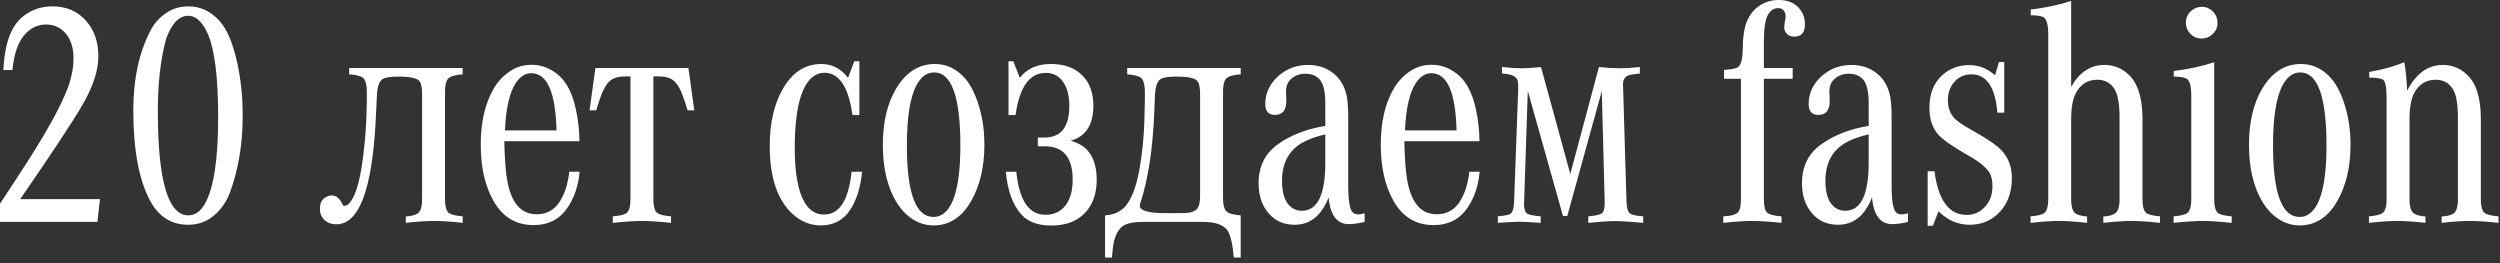 <?xml version="1.0" encoding="UTF-8"?> <svg xmlns="http://www.w3.org/2000/svg" width="399" height="42" viewBox="0 0 399 42" fill="none"><rect x="0" y="0" width="399" height="42" fill="#333333" stroke="none"/><path d="M15.955 31.782L15.548 35.415H-1.2273e-05V32.519C3.472 27.268 5.826 23.585 7.063 21.468C9.027 18.114 10.34 15.463 11.001 13.516C11.492 12.042 11.737 10.636 11.737 9.298C11.737 7.401 11.195 5.953 10.111 4.954C9.349 4.26 8.435 3.912 7.368 3.912C6.114 3.912 5.03 4.387 4.116 5.335C2.947 6.538 2.236 8.485 1.982 11.178H0.534C0.669 8.638 1.075 6.631 1.753 5.157C2.329 3.921 3.133 2.955 4.166 2.261C5.386 1.431 6.783 1.016 8.358 1.016C10.577 1.016 12.364 1.778 13.719 3.303C15.04 4.793 15.7 6.673 15.7 8.943C15.7 11.229 14.862 13.812 13.185 16.691C11.695 19.283 8.375 24.313 3.226 31.782H15.955ZM30.068 1.016C31.982 1.016 33.642 1.795 35.047 3.353C36.233 4.658 37.173 6.885 37.867 10.035C38.443 12.694 38.731 15.497 38.731 18.444C38.731 22.966 38.053 27.057 36.699 30.715C36.224 32.002 35.496 33.12 34.514 34.069C33.277 35.271 31.787 35.872 30.042 35.872C27.366 35.872 25.342 34.602 23.971 32.062C22.175 28.725 21.277 23.915 21.277 17.631C21.277 12.601 22.201 8.333 24.047 4.827C24.707 3.557 25.681 2.549 26.968 1.804C27.883 1.279 28.916 1.016 30.068 1.016ZM30.017 2.515C28.933 2.515 28.01 3.201 27.248 4.573C26.858 5.267 26.579 5.936 26.409 6.58C25.596 9.747 25.19 13.456 25.19 17.707C25.19 28.818 26.816 34.373 30.068 34.373C31.135 34.373 32.024 33.738 32.735 32.468C34.124 29.978 34.819 25.405 34.819 18.749C34.819 12.33 34.26 7.867 33.142 5.36C32.295 3.464 31.253 2.515 30.017 2.515ZM55.728 11.864V10.848H73.842V11.864C72.877 11.932 72.182 12.093 71.759 12.347C71.268 12.618 71.022 13.397 71.022 14.684V31.731C71.022 33.019 71.268 33.798 71.759 34.069C72.199 34.306 72.894 34.458 73.842 34.526V35.568C72.03 35.364 70.514 35.263 69.295 35.263C68.041 35.263 66.534 35.364 64.772 35.568V34.551C65.569 34.5 66.187 34.348 66.627 34.094C67.118 33.789 67.364 33.027 67.364 31.808V14.964C67.364 13.88 67.195 13.177 66.856 12.855C66.398 12.432 65.306 12.22 63.578 12.22C62.291 12.22 61.436 12.364 61.013 12.652C60.487 13.024 60.2 13.931 60.149 15.37L60.022 17.987C59.801 23.288 59.268 27.378 58.421 30.258C57.354 33.95 55.779 35.796 53.696 35.796C52.883 35.796 52.231 35.55 51.74 35.059C51.282 34.602 51.054 34.018 51.054 33.306C51.054 32.527 51.299 31.96 51.79 31.604C52.146 31.333 52.536 31.198 52.959 31.198C53.636 31.198 54.187 31.638 54.61 32.519C54.695 32.739 54.805 32.849 54.941 32.849C55.618 32.849 56.253 32.028 56.846 30.385C57.32 29.047 57.701 27.15 57.989 24.694C58.294 22.204 58.464 19.977 58.497 18.012L58.548 15.802C58.548 15.26 58.548 14.913 58.548 14.761C58.548 13.439 58.311 12.635 57.837 12.347C57.413 12.093 56.711 11.932 55.728 11.864ZM90.852 27.412H92.503C92.3 29.631 91.673 31.52 90.623 33.078C89.37 34.975 87.549 35.923 85.161 35.923C82.366 35.923 80.241 34.653 78.784 32.112C77.412 29.707 76.726 26.701 76.726 23.093C76.726 19.537 77.404 16.573 78.759 14.201C79.504 12.914 80.486 11.907 81.706 11.178C82.637 10.619 83.687 10.34 84.856 10.34C86.397 10.34 87.803 10.873 89.073 11.941C90.852 13.431 91.944 16.2 92.351 20.248C92.418 20.858 92.461 21.62 92.478 22.535H80.486C80.537 24.686 80.639 26.405 80.791 27.692C81.299 32.028 82.917 34.196 85.644 34.196C87.219 34.196 88.43 33.552 89.276 32.265C90.123 30.978 90.648 29.36 90.852 27.412ZM88.819 20.807C88.667 14.727 87.329 11.686 84.805 11.686C83.806 11.686 82.959 12.237 82.265 13.338C81.299 14.862 80.74 17.352 80.588 20.807H88.819ZM104.279 12.194V31.731C104.279 33.019 104.524 33.798 105.016 34.069C105.456 34.306 106.15 34.458 107.099 34.526V35.568C105.134 35.364 103.584 35.263 102.45 35.263C101.315 35.263 99.765 35.364 97.8 35.568V34.526C98.749 34.458 99.452 34.306 99.909 34.069C100.383 33.798 100.621 33.019 100.621 31.731V12.194H99.833C98.715 12.194 97.885 12.432 97.343 12.906C96.801 13.38 96.319 14.193 95.895 15.345C95.726 15.785 95.48 16.539 95.158 17.606H94.091L95.031 10.848H109.868L110.808 17.606H109.741C109.182 15.743 108.725 14.523 108.369 13.947C107.997 13.304 107.599 12.864 107.175 12.626C106.65 12.338 105.947 12.194 105.066 12.194H104.279ZM137.154 9.781V18.368H136.062C135.418 13.863 133.928 11.61 131.591 11.61C130.117 11.61 128.965 12.576 128.136 14.506C127.272 16.522 126.84 19.554 126.84 23.602C126.84 27.565 127.348 30.436 128.364 32.214C129.126 33.569 130.176 34.246 131.514 34.246C133.97 34.246 135.435 31.968 135.91 27.412H137.586C137.349 29.851 136.731 31.858 135.732 33.433C134.631 35.127 133.056 35.974 131.006 35.974C129.33 35.974 127.822 35.364 126.484 34.145C124.062 31.909 122.851 28.293 122.851 23.297C122.851 19.638 123.546 16.607 124.934 14.201C126.459 11.543 128.508 10.213 131.083 10.213C132.793 10.213 134.216 10.95 135.351 12.423L136.342 9.781H137.154ZM149.21 10.213C151.073 10.213 152.682 10.983 154.037 12.525C155.002 13.643 155.781 15.269 156.374 17.403C156.865 19.198 157.111 21.078 157.111 23.043C157.111 26.65 156.391 29.69 154.951 32.163C153.478 34.704 151.488 35.974 148.981 35.974C147.372 35.974 145.916 35.373 144.611 34.17C143.29 32.934 142.3 31.181 141.639 28.911C141.148 27.184 140.902 25.261 140.902 23.144C140.902 19.537 141.597 16.556 142.986 14.201C144.561 11.543 146.635 10.213 149.21 10.213ZM149.083 11.559C147.965 11.559 147.042 12.211 146.314 13.516C145.264 15.412 144.739 18.656 144.739 23.246C144.739 30.834 146.153 34.627 148.981 34.627C150.099 34.627 151.014 33.992 151.725 32.722C152.758 30.876 153.275 27.709 153.275 23.221C153.275 15.446 151.877 11.559 149.083 11.559ZM165.635 21.95H166.702C169.344 21.95 170.665 20.265 170.665 16.895C170.665 15.201 170.293 13.871 169.547 12.906C168.904 12.059 168.023 11.636 166.905 11.636C164.314 11.636 162.705 13.88 162.078 18.368H160.96V9.781H161.723L162.764 12.423C163.882 10.95 165.542 10.213 167.744 10.213C169.861 10.213 171.529 10.823 172.748 12.042C173.917 13.211 174.501 14.82 174.501 16.869C174.501 19.918 173.299 21.781 170.894 22.458C171.995 22.78 172.842 23.246 173.434 23.856C174.501 24.973 175.035 26.574 175.035 28.657C175.035 30.994 174.357 32.824 173.002 34.145C171.715 35.381 169.979 35.999 167.794 35.999C165.728 35.999 164.17 35.449 163.12 34.348C161.68 32.841 160.816 30.529 160.528 27.412H162.205C162.663 31.985 164.204 34.272 166.829 34.272C168.252 34.272 169.336 33.764 170.081 32.748C170.826 31.765 171.199 30.41 171.199 28.683C171.199 25.126 169.717 23.348 166.753 23.348H165.635V21.95ZM179.901 11.864V10.848H198.015V11.864C197.066 11.932 196.372 12.093 195.931 12.347C195.44 12.618 195.195 13.397 195.195 14.684V31.553C195.195 32.841 195.44 33.62 195.931 33.891C196.372 34.145 197.066 34.306 198.015 34.373V41.106H196.922C196.736 38.972 196.397 37.532 195.906 36.787C195.279 35.872 193.967 35.415 191.968 35.415H182.416C181.247 35.415 180.332 35.55 179.672 35.822C178.723 36.211 178.08 37.185 177.741 38.743C177.639 39.251 177.546 40.039 177.462 41.106H176.369V34.373C177.792 34.289 178.893 33.781 179.672 32.849C180.587 31.731 181.281 29.961 181.755 27.539C182.314 24.677 182.619 21.501 182.67 18.012L182.721 15.802C182.721 15.396 182.721 15.048 182.721 14.761C182.721 13.439 182.483 12.635 182.009 12.347C181.586 12.093 180.883 11.932 179.901 11.864ZM186.074 34.018H187.852C188.818 34.018 189.47 33.992 189.809 33.941C190.147 33.891 190.478 33.764 190.799 33.56C191.291 33.256 191.536 32.493 191.536 31.274V14.964C191.536 13.88 191.367 13.177 191.028 12.855C190.571 12.432 189.478 12.22 187.751 12.22C186.464 12.22 185.608 12.364 185.185 12.652C184.66 13.024 184.372 13.931 184.321 15.37L184.219 17.987C183.982 23.762 183.263 28.505 182.06 32.214C181.958 32.485 181.908 32.688 181.908 32.824C181.908 33.62 183.296 34.018 186.074 34.018ZM217.793 34.043V35.415C216.811 35.652 215.981 35.771 215.303 35.771C213.373 35.771 212.289 34.348 212.052 31.503C210.917 34.416 209.105 35.872 206.615 35.872C204.921 35.872 203.549 35.271 202.499 34.069C201.415 32.832 200.873 31.223 200.873 29.241C200.873 26.549 201.906 24.474 203.973 23.017C206.039 21.544 208.554 20.57 211.518 20.096V16.412C211.518 14.43 211.154 13.118 210.426 12.474C209.884 12 209.206 11.763 208.393 11.763C207.377 11.763 206.547 12.093 205.903 12.753C205.463 13.211 205.243 13.829 205.243 14.608C205.243 14.811 205.251 15.031 205.268 15.269C205.285 15.607 205.294 15.904 205.294 16.158C205.294 17.614 204.684 18.343 203.465 18.343C202.448 18.343 201.94 17.75 201.94 16.564C201.94 14.854 202.643 13.372 204.049 12.118C205.37 10.95 206.945 10.365 208.774 10.365C210.316 10.365 211.645 10.797 212.763 11.661C213.898 12.542 214.626 13.787 214.948 15.396C215.1 16.192 215.176 17.293 215.176 18.698V29.572C215.176 32.028 215.422 33.476 215.913 33.916C216.133 34.119 216.413 34.221 216.752 34.221C217.006 34.221 217.353 34.162 217.793 34.043ZM211.518 21.442C209.994 21.798 208.749 22.255 207.783 22.814C205.666 24.05 204.608 26.074 204.608 28.886C204.608 30.766 205.031 32.104 205.878 32.9C206.403 33.391 207.038 33.637 207.783 33.637C210.273 33.637 211.518 31.079 211.518 25.964V21.442ZM234.498 27.412H236.149C235.946 29.631 235.319 31.52 234.269 33.078C233.016 34.975 231.195 35.923 228.807 35.923C226.012 35.923 223.887 34.653 222.43 32.112C221.058 29.707 220.372 26.701 220.372 23.093C220.372 19.537 221.05 16.573 222.405 14.201C223.15 12.914 224.132 11.907 225.352 11.178C226.283 10.619 227.333 10.34 228.502 10.34C230.043 10.34 231.449 10.873 232.719 11.941C234.498 13.431 235.59 16.2 235.997 20.248C236.064 20.858 236.107 21.62 236.124 22.535H224.132C224.183 24.686 224.285 26.405 224.437 27.692C224.945 32.028 226.563 34.196 229.29 34.196C230.865 34.196 232.076 33.552 232.923 32.265C233.769 30.978 234.294 29.36 234.498 27.412ZM232.465 20.807C232.313 14.727 230.975 11.686 228.451 11.686C227.452 11.686 226.605 12.237 225.911 13.338C224.945 14.862 224.386 17.352 224.234 20.807H232.465ZM249.449 34.475L243.835 14.506L243.25 32.138L243.225 32.493C243.225 33.323 243.394 33.857 243.733 34.094C244.021 34.28 244.741 34.424 245.893 34.526V35.568C244.317 35.449 243.174 35.39 242.463 35.39C241.751 35.39 240.617 35.449 239.059 35.568V34.526C240.176 34.424 240.862 34.28 241.116 34.094C241.438 33.84 241.616 33.188 241.65 32.138L242.31 14.125C242.327 13.533 242.285 13.084 242.183 12.779C241.963 12.152 241.142 11.805 239.719 11.737V10.696C240.955 10.831 241.997 10.899 242.844 10.899C243.691 10.899 244.724 10.831 245.943 10.696L250.618 27.768L255.191 10.696C256.427 10.831 257.511 10.899 258.443 10.899C259.374 10.899 260.467 10.831 261.72 10.696V11.737C260.772 11.822 260.153 11.924 259.866 12.042C259.307 12.279 259.027 12.762 259.027 13.49C259.027 13.541 259.036 13.753 259.053 14.125L259.586 32.138C259.62 33.171 259.806 33.815 260.145 34.069C260.467 34.306 261.17 34.458 262.254 34.526V35.568C260.306 35.381 258.824 35.288 257.808 35.288C256.758 35.288 255.318 35.381 253.489 35.568V34.526C254.759 34.424 255.513 34.238 255.75 33.967C255.987 33.696 256.106 33.162 256.106 32.366C256.106 32.299 256.106 32.222 256.106 32.138L255.648 14.532L250.135 34.475H249.449ZM281.512 10.848H286.11V12.576H281.512V31.731C281.512 32.866 281.681 33.594 282.02 33.916C282.393 34.255 283.163 34.458 284.332 34.526V35.568C282.418 35.364 280.868 35.263 279.683 35.263C278.497 35.263 276.947 35.364 275.034 35.568V34.526C275.762 34.492 276.321 34.407 276.71 34.272C277.1 34.119 277.371 33.933 277.523 33.713C277.743 33.357 277.854 32.697 277.854 31.731V12.576H275.161V11.153C276.16 11.102 276.871 10.975 277.295 10.772C277.837 10.484 278.116 9.518 278.133 7.876C278.15 5.911 278.387 4.387 278.844 3.303C279.251 2.371 279.844 1.617 280.623 1.042C281.571 0.347 282.655 -5.92805e-05 283.875 -5.92805e-05C285.28 -5.92805e-05 286.356 0.423 287.101 1.27C287.745 1.998 288.067 2.871 288.067 3.887C288.067 5.191 287.508 5.843 286.39 5.843C285.831 5.843 285.416 5.682 285.145 5.36C284.891 5.073 284.764 4.751 284.764 4.395C284.764 4.226 284.781 4.014 284.815 3.76C284.933 3.15 284.992 2.752 284.992 2.566C284.992 2.176 284.857 1.846 284.586 1.575C284.366 1.389 284.103 1.296 283.798 1.296C283.104 1.296 282.554 1.66 282.147 2.388C281.724 3.133 281.512 4.581 281.512 6.732V10.848ZM304.517 34.043V35.415C303.535 35.652 302.705 35.771 302.027 35.771C300.096 35.771 299.013 34.348 298.775 31.503C297.641 34.416 295.828 35.872 293.339 35.872C291.645 35.872 290.273 35.271 289.223 34.069C288.139 32.832 287.597 31.223 287.597 29.241C287.597 26.549 288.63 24.474 290.696 23.017C292.763 21.544 295.278 20.57 298.242 20.096V16.412C298.242 14.43 297.878 13.118 297.149 12.474C296.607 12 295.93 11.763 295.117 11.763C294.101 11.763 293.271 12.093 292.627 12.753C292.187 13.211 291.967 13.829 291.967 14.608C291.967 14.811 291.975 15.031 291.992 15.269C292.009 15.607 292.018 15.904 292.018 16.158C292.018 17.614 291.408 18.343 290.188 18.343C289.172 18.343 288.664 17.75 288.664 16.564C288.664 14.854 289.367 13.372 290.773 12.118C292.094 10.95 293.669 10.365 295.498 10.365C297.039 10.365 298.369 10.797 299.487 11.661C300.622 12.542 301.35 13.787 301.672 15.396C301.824 16.192 301.9 17.293 301.9 18.698V29.572C301.9 32.028 302.146 33.476 302.637 33.916C302.857 34.119 303.137 34.221 303.475 34.221C303.729 34.221 304.077 34.162 304.517 34.043ZM298.242 21.442C296.718 21.798 295.473 22.255 294.507 22.814C292.39 24.05 291.332 26.074 291.332 28.886C291.332 30.766 291.755 32.104 292.602 32.9C293.127 33.391 293.762 33.637 294.507 33.637C296.997 33.637 298.242 31.079 298.242 25.964V21.442ZM307.655 36.025V27.336H308.747C309.34 31.977 311.051 34.297 313.879 34.297C315.065 34.297 316.047 33.857 316.826 32.976C317.605 32.112 317.995 31.037 317.995 29.75C317.995 28.784 317.834 28.047 317.512 27.539C316.953 26.676 315.861 25.786 314.235 24.872C311.728 23.449 310.102 22.323 309.357 21.493C308.409 20.443 307.935 19.012 307.935 17.199C307.935 14.947 308.629 13.202 310.018 11.966C311.203 10.916 312.626 10.391 314.286 10.391C315.844 10.391 317.216 10.933 318.402 12.017L319.037 9.908H319.875V17.987H318.783C318.444 13.905 317.064 11.864 314.642 11.864C313.541 11.864 312.635 12.262 311.923 13.058C311.229 13.854 310.882 14.837 310.882 16.005C310.882 17.055 311.169 17.945 311.745 18.673C312.186 19.215 313.134 19.892 314.591 20.705C316.623 21.84 318.046 22.755 318.859 23.449C320.349 24.686 321.095 26.345 321.095 28.429C321.095 30.884 320.315 32.815 318.757 34.221C317.555 35.322 316.081 35.872 314.337 35.872C312.474 35.872 310.822 35.153 309.383 33.713L308.493 36.025H307.655ZM324.106 2.439V1.524C326.324 1.27 328.475 0.813 330.559 0.152V13.846C331.88 11.525 333.65 10.365 335.868 10.365C337.342 10.365 338.612 10.865 339.679 11.864C341.186 13.236 341.94 15.599 341.94 18.952V31.731C341.94 33.019 342.177 33.798 342.651 34.069C343.109 34.306 343.803 34.458 344.735 34.526V35.568C342.939 35.364 341.424 35.263 340.187 35.263C338.951 35.263 337.452 35.364 335.69 35.568V34.551C336.486 34.517 337.096 34.365 337.52 34.094C338.028 33.789 338.282 33.027 338.282 31.808V18.774C338.282 16.674 338.036 15.192 337.545 14.329C336.935 13.261 335.995 12.728 334.725 12.728C333.201 12.728 332.066 13.431 331.321 14.837C330.813 15.785 330.559 17.166 330.559 18.978V31.808C330.559 33.027 330.804 33.789 331.295 34.094C331.719 34.348 332.32 34.5 333.099 34.551V35.568C331.321 35.364 329.822 35.263 328.602 35.263C327.4 35.263 325.892 35.364 324.08 35.568V34.526C325.029 34.458 325.723 34.306 326.163 34.069C326.655 33.798 326.9 33.019 326.9 31.731V5.487C326.9 3.946 326.646 3.032 326.138 2.744C325.765 2.54 325.088 2.439 324.106 2.439ZM353.386 9.933V31.731C353.386 33.019 353.623 33.798 354.097 34.069C354.554 34.306 355.249 34.458 356.18 34.526V35.568C354.233 35.364 352.691 35.263 351.557 35.263C350.422 35.263 348.872 35.364 346.907 35.568V34.526C347.856 34.458 348.55 34.306 348.991 34.069C349.482 33.798 349.727 33.019 349.727 31.731V15.269C349.727 13.727 349.473 12.821 348.965 12.55C348.593 12.347 347.915 12.237 346.933 12.22V11.331C349.202 11.06 351.353 10.594 353.386 9.933ZM351.43 1.092C352.141 1.092 352.751 1.372 353.259 1.931C353.699 2.405 353.919 2.972 353.919 3.633C353.919 4.378 353.64 4.996 353.081 5.487C352.607 5.928 352.039 6.148 351.379 6.148C350.634 6.148 350.007 5.869 349.499 5.31C349.075 4.835 348.864 4.268 348.864 3.607C348.864 2.879 349.143 2.261 349.702 1.753C350.176 1.313 350.752 1.092 351.43 1.092ZM367.245 10.213C369.108 10.213 370.717 10.983 372.072 12.525C373.037 13.643 373.816 15.269 374.409 17.403C374.9 19.198 375.146 21.078 375.146 23.043C375.146 26.65 374.426 29.69 372.987 32.163C371.513 34.704 369.523 35.974 367.016 35.974C365.407 35.974 363.951 35.373 362.647 34.17C361.325 32.934 360.335 31.181 359.674 28.911C359.183 27.184 358.937 25.261 358.937 23.144C358.937 19.537 359.632 16.556 361.021 14.201C362.596 11.543 364.671 10.213 367.245 10.213ZM367.118 11.559C366 11.559 365.077 12.211 364.349 13.516C363.299 15.412 362.774 18.656 362.774 23.246C362.774 30.834 364.188 34.627 367.016 34.627C368.134 34.627 369.049 33.992 369.76 32.722C370.793 30.876 371.31 27.709 371.31 23.221C371.31 15.446 369.912 11.559 367.118 11.559ZM378.132 12.372V11.483C380.35 11.094 382.213 10.577 383.721 9.933C383.941 11.068 384.093 12.576 384.178 14.456C385.618 11.729 387.515 10.365 389.869 10.365C391.342 10.365 392.613 10.865 393.68 11.864C395.187 13.236 395.941 15.599 395.941 18.952V31.731C395.941 33.019 396.178 33.798 396.652 34.069C397.109 34.306 397.812 34.458 398.761 34.526V35.568C396.949 35.364 395.433 35.263 394.213 35.263C392.96 35.263 391.452 35.364 389.691 35.568V34.551C390.487 34.517 391.105 34.365 391.546 34.094C392.037 33.789 392.282 33.027 392.282 31.808V18.774C392.282 16.674 392.037 15.192 391.546 14.329C390.936 13.261 389.996 12.728 388.726 12.728C387.218 12.728 386.083 13.422 385.321 14.811C384.813 15.777 384.559 17.166 384.559 18.978V31.808C384.559 33.027 384.805 33.789 385.296 34.094C385.719 34.348 386.321 34.5 387.1 34.551V35.568C385.321 35.364 383.822 35.263 382.603 35.263C381.4 35.263 379.893 35.364 378.081 35.568V34.526C379.029 34.458 379.724 34.306 380.164 34.069C380.655 33.798 380.901 33.019 380.901 31.731V15.624C380.901 13.947 380.714 12.982 380.342 12.728C380.054 12.525 379.317 12.406 378.132 12.372Z" fill="white"></path></svg> 